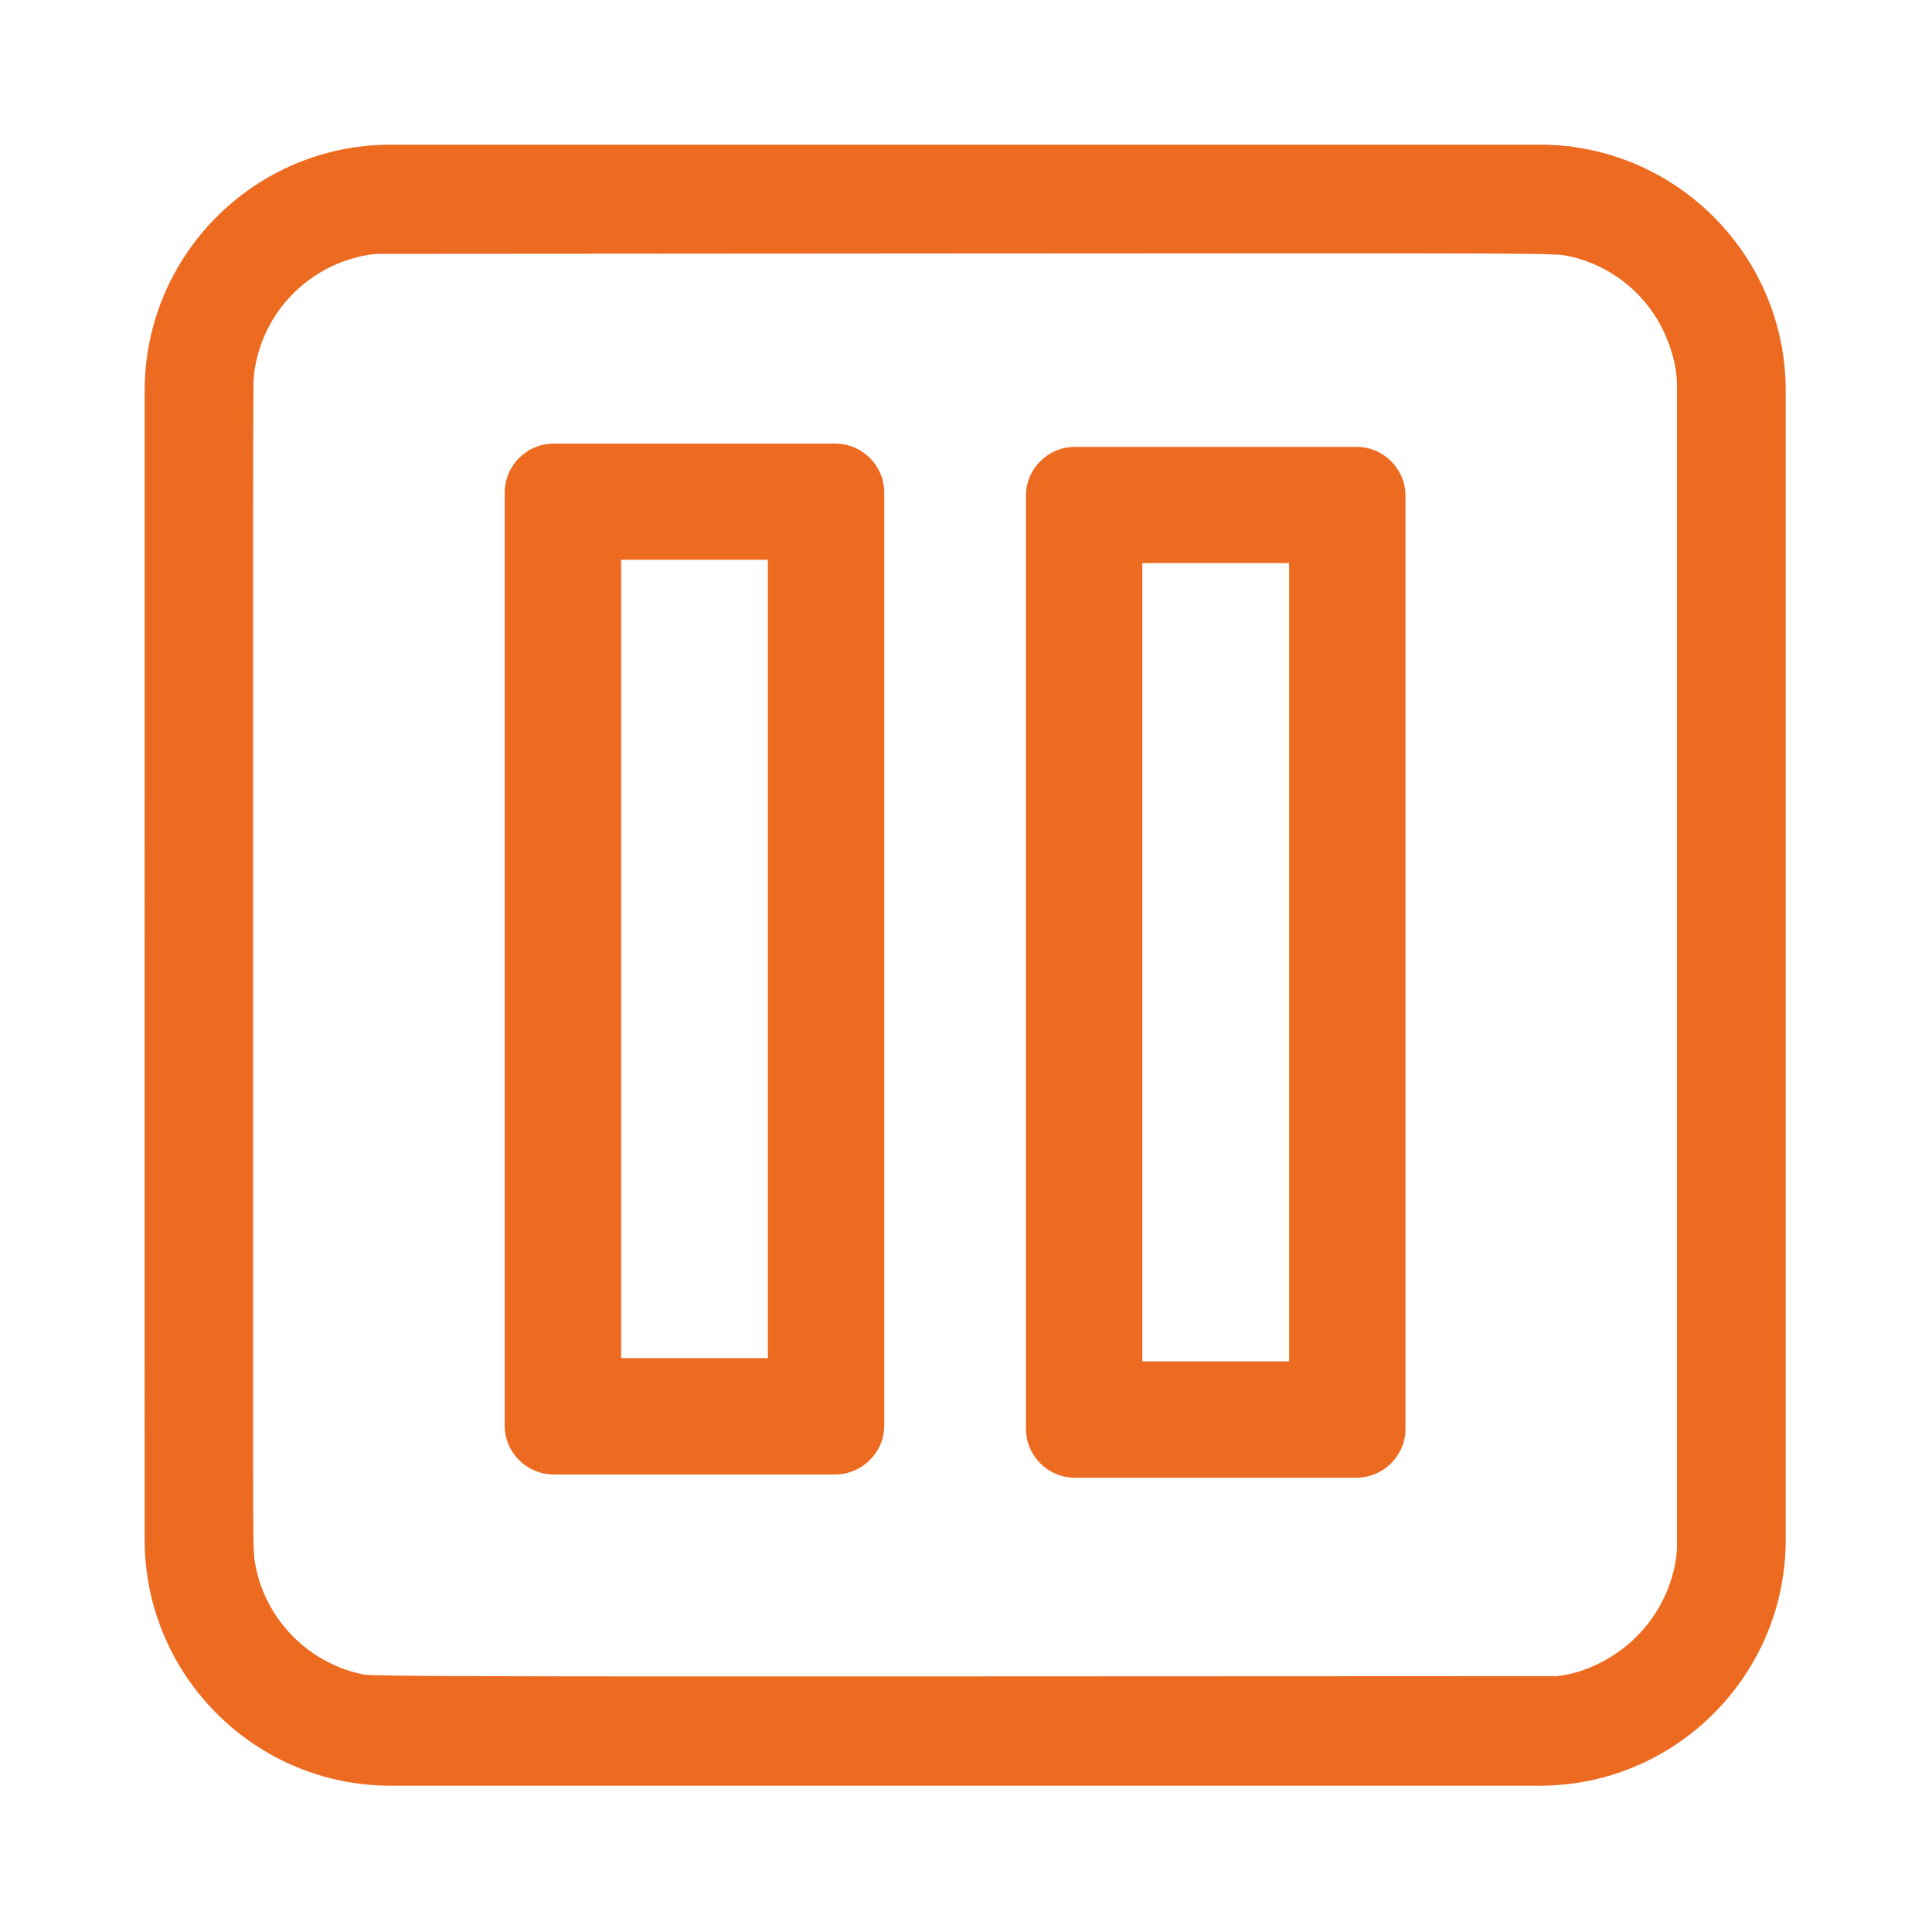 <?xml version="1.0" encoding="UTF-8" standalone="no"?>
<svg
   xmlns:dc="http://purl.org/dc/elements/1.1/"
   xmlns:cc="http://creativecommons.org/ns#"
   xmlns:rdf="http://www.w3.org/1999/02/22-rdf-syntax-ns#"
   xmlns:svg="http://www.w3.org/2000/svg"
   xmlns="http://www.w3.org/2000/svg"
   xmlns:sodipodi="http://sodipodi.sourceforge.net/DTD/sodipodi-0.dtd"
   xmlns:inkscape="http://www.inkscape.org/namespaces/inkscape"
   inkscape:version="1.0 (4035a4fb49, 2020-05-01)"
   sodipodi:docname="notification_pause.svg"
   xml:space="preserve"
   style="enable-background:new 0 0 800 800;"
   viewBox="0 0 800 800"
   y="0px"
   x="0px"
   id="Layer_1"
   version="1.1"><defs
   id="defs13" /><sodipodi:namedview
   inkscape:current-layer="Layer_1"
   inkscape:window-maximized="1"
   inkscape:window-y="-8"
   inkscape:window-x="-8"
   inkscape:cy="459.92063"
   inkscape:cx="400"
   inkscape:zoom="1.26"
   showgrid="false"
   id="namedview11"
   inkscape:window-height="1369"
   inkscape:window-width="2560"
   inkscape:pageshadow="2"
   inkscape:pageopacity="0"
   guidetolerance="10"
   gridtolerance="10"
   objecttolerance="10"
   borderopacity="1"
   bordercolor="#666666"
   pagecolor="#ffffff"
   inkscape:document-rotation="0" />
<style
   id="style2"
   type="text/css">
	.st0{fill:#ED6B21;}
</style>
<path
   id="path4"
   d="m 317.952,562.361 h -60.775 v -330.565 h 60.775 v 330.565 m 48.195,27.88 v -386.24 c 0,-11.22 -9.095,-20.315 -20.315,-20.315 h -116.535 c -11.22,0 -20.315,9.095 -20.315,20.315 v 386.24 c 0,11.22 9.095,20.315 20.315,20.315 h 116.45 c 11.22,0 20.4,-9.095 20.4,-20.315 z"
   class="st0"
   style="stroke-width:0.85" />

<g
   transform="matrix(0.978,0,0,0.978,53.547,53.548)"
   id="g4">
	<path
   d="M 597.2,701.3 H 110.6 C 53.2,701.3 6.5,654.6 6.5,597.2 V 110.6 C 6.5,53.2 53.2,6.5 110.6,6.5 h 486.6 c 57.4,0 104.1,46.7 104.1,104.1 v 486.6 c 0,57.4 -46.7,104.1 -104.1,104.1 z M 110.6,52.4 c -32,0 -58.2,26 -58.2,58.2 v 486.6 c 0,32 26,58.2 58.2,58.2 h 486.6 c 32,0 58.2,-26 58.2,-58.2 V 110.6 c 0,-32 -26,-58.2 -58.2,-58.2 z"
   class="st0"
   id="path2" />
</g>
<path
   id="path17"
   d="m 150.657,738.13 c -12.472,-1.397 -26.668,-5.942 -37.843,-12.117 -17.755,-9.81 -33.769,-26.69 -42.418,-44.711 -5.985,-12.47 -8.76,-23.355 -9.822,-38.522 -0.481,-6.866 -0.64,-87.426 -0.497,-250.615 0.196,-222.88 0.295,-240.942 1.357,-246.588 4.235,-22.516 13.68,-40.62 29.201,-55.972 14.238,-14.083 31.959,-23.428 52.602,-27.74 5.879,-1.228 14.007,-1.268 256.349,-1.268 h 250.278 l 7.083,1.562 c 21.307,4.697 36.903,13.216 51.961,28.382 14.679,14.784 23.193,30.35 27.761,50.753 l 1.568,7.003 v 250.952 c 0,242.723 -0.042,251.151 -1.264,257.024 -9.306,44.69 -45.19,77.434 -89.756,81.9 -9.179,0.92 -488.331,0.879 -496.559,-0.043 z M 652.873,692.49 c 19.938,-6.178 34.692,-21.425 40.001,-41.337 l 1.513,-5.675 V 399.585 153.693 l -1.526,-5.734 c -5.663,-21.283 -21.416,-36.898 -42.205,-41.835 -5.64,-1.339 -7.66,-1.349 -253.179,-1.176 l -247.494,0.174 -4.722,1.595 c -18.059,6.101 -31.732,19.239 -37.492,36.028 -1.048,3.053 -2.221,7.525 -2.608,9.936 -0.479,2.984 -0.705,81.919 -0.708,246.999 -0.005,218.141 0.102,243.183 1.059,248.254 4.272,22.638 22.243,40.864 44.809,45.443 3.588,0.728 49.169,0.87 250.952,0.782 l 246.567,-0.108 z"
   style="fill:#ed6b21;fill-opacity:1;stroke-width:0.675" /><path
   id="path21"
   d="m 210.064,199.089 c 1.105,-4.083 3.309,-7.531 6.631,-10.375 5.42,-4.639 2.107,-4.434 71.333,-4.427 l 62.449,0.007 3.442,1.603 c 4.056,1.889 7.757,5.398 9.877,9.364 l 1.522,2.849 v 199.008 199.008 l -1.522,2.849 c -2.12,3.967 -5.821,7.476 -9.877,9.364 l -3.442,1.603 -62.449,0.007 c -69.788,0.008 -65.982,0.262 -71.721,-4.79 -1.693,-1.49 -3.872,-4.376 -4.928,-6.527 l -1.893,-3.855 -0.126,-196.31 c -0.099,-153.671 0.054,-196.976 0.705,-199.379 z m 77.675,363.644 H 318.433 V 397.119 231.504 H 287.739 257.045 v 165.615 165.615 z"
   style="fill:#ed6b21;fill-opacity:1;stroke-width:0.675" /><path
   style="fill:#ed6b21;stroke-width:0.85"
   class="st0"
   d="m 533.785,563.71 h -60.775 v -330.565 h 60.775 v 330.565 m 48.195,27.88 v -386.24 c 0,-11.22 -9.095,-20.315 -20.315,-20.315 h -116.535 c -11.22,0 -20.315,9.095 -20.315,20.315 v 386.24 c 0,11.22 9.095,20.315 20.315,20.315 h 116.45 c 11.22,0 20.4,-9.095 20.4,-20.315 z"
   id="path4-3" /><path
   style="fill:#ed6b21;fill-opacity:1;stroke-width:0.675"
   d="m 425.897,200.438 c 1.105,-4.083 3.309,-7.531 6.631,-10.375 5.42,-4.639 2.107,-4.434 71.333,-4.427 l 62.449,0.007 3.442,1.603 c 4.056,1.889 7.757,5.398 9.877,9.364 l 1.522,2.849 v 199.008 199.008 l -1.522,2.849 c -2.12,3.967 -5.821,7.476 -9.877,9.364 l -3.442,1.603 -62.449,0.007 c -69.788,0.008 -65.982,0.262 -71.721,-4.79 -1.693,-1.49 -3.872,-4.376 -4.928,-6.527 l -1.893,-3.855 -0.126,-196.31 c -0.099,-153.671 0.054,-196.976 0.705,-199.379 z m 77.675,363.644 h 30.694 V 398.468 232.852 H 503.572 472.878 v 165.615 165.615 z"
   id="path21-9" /></svg>
